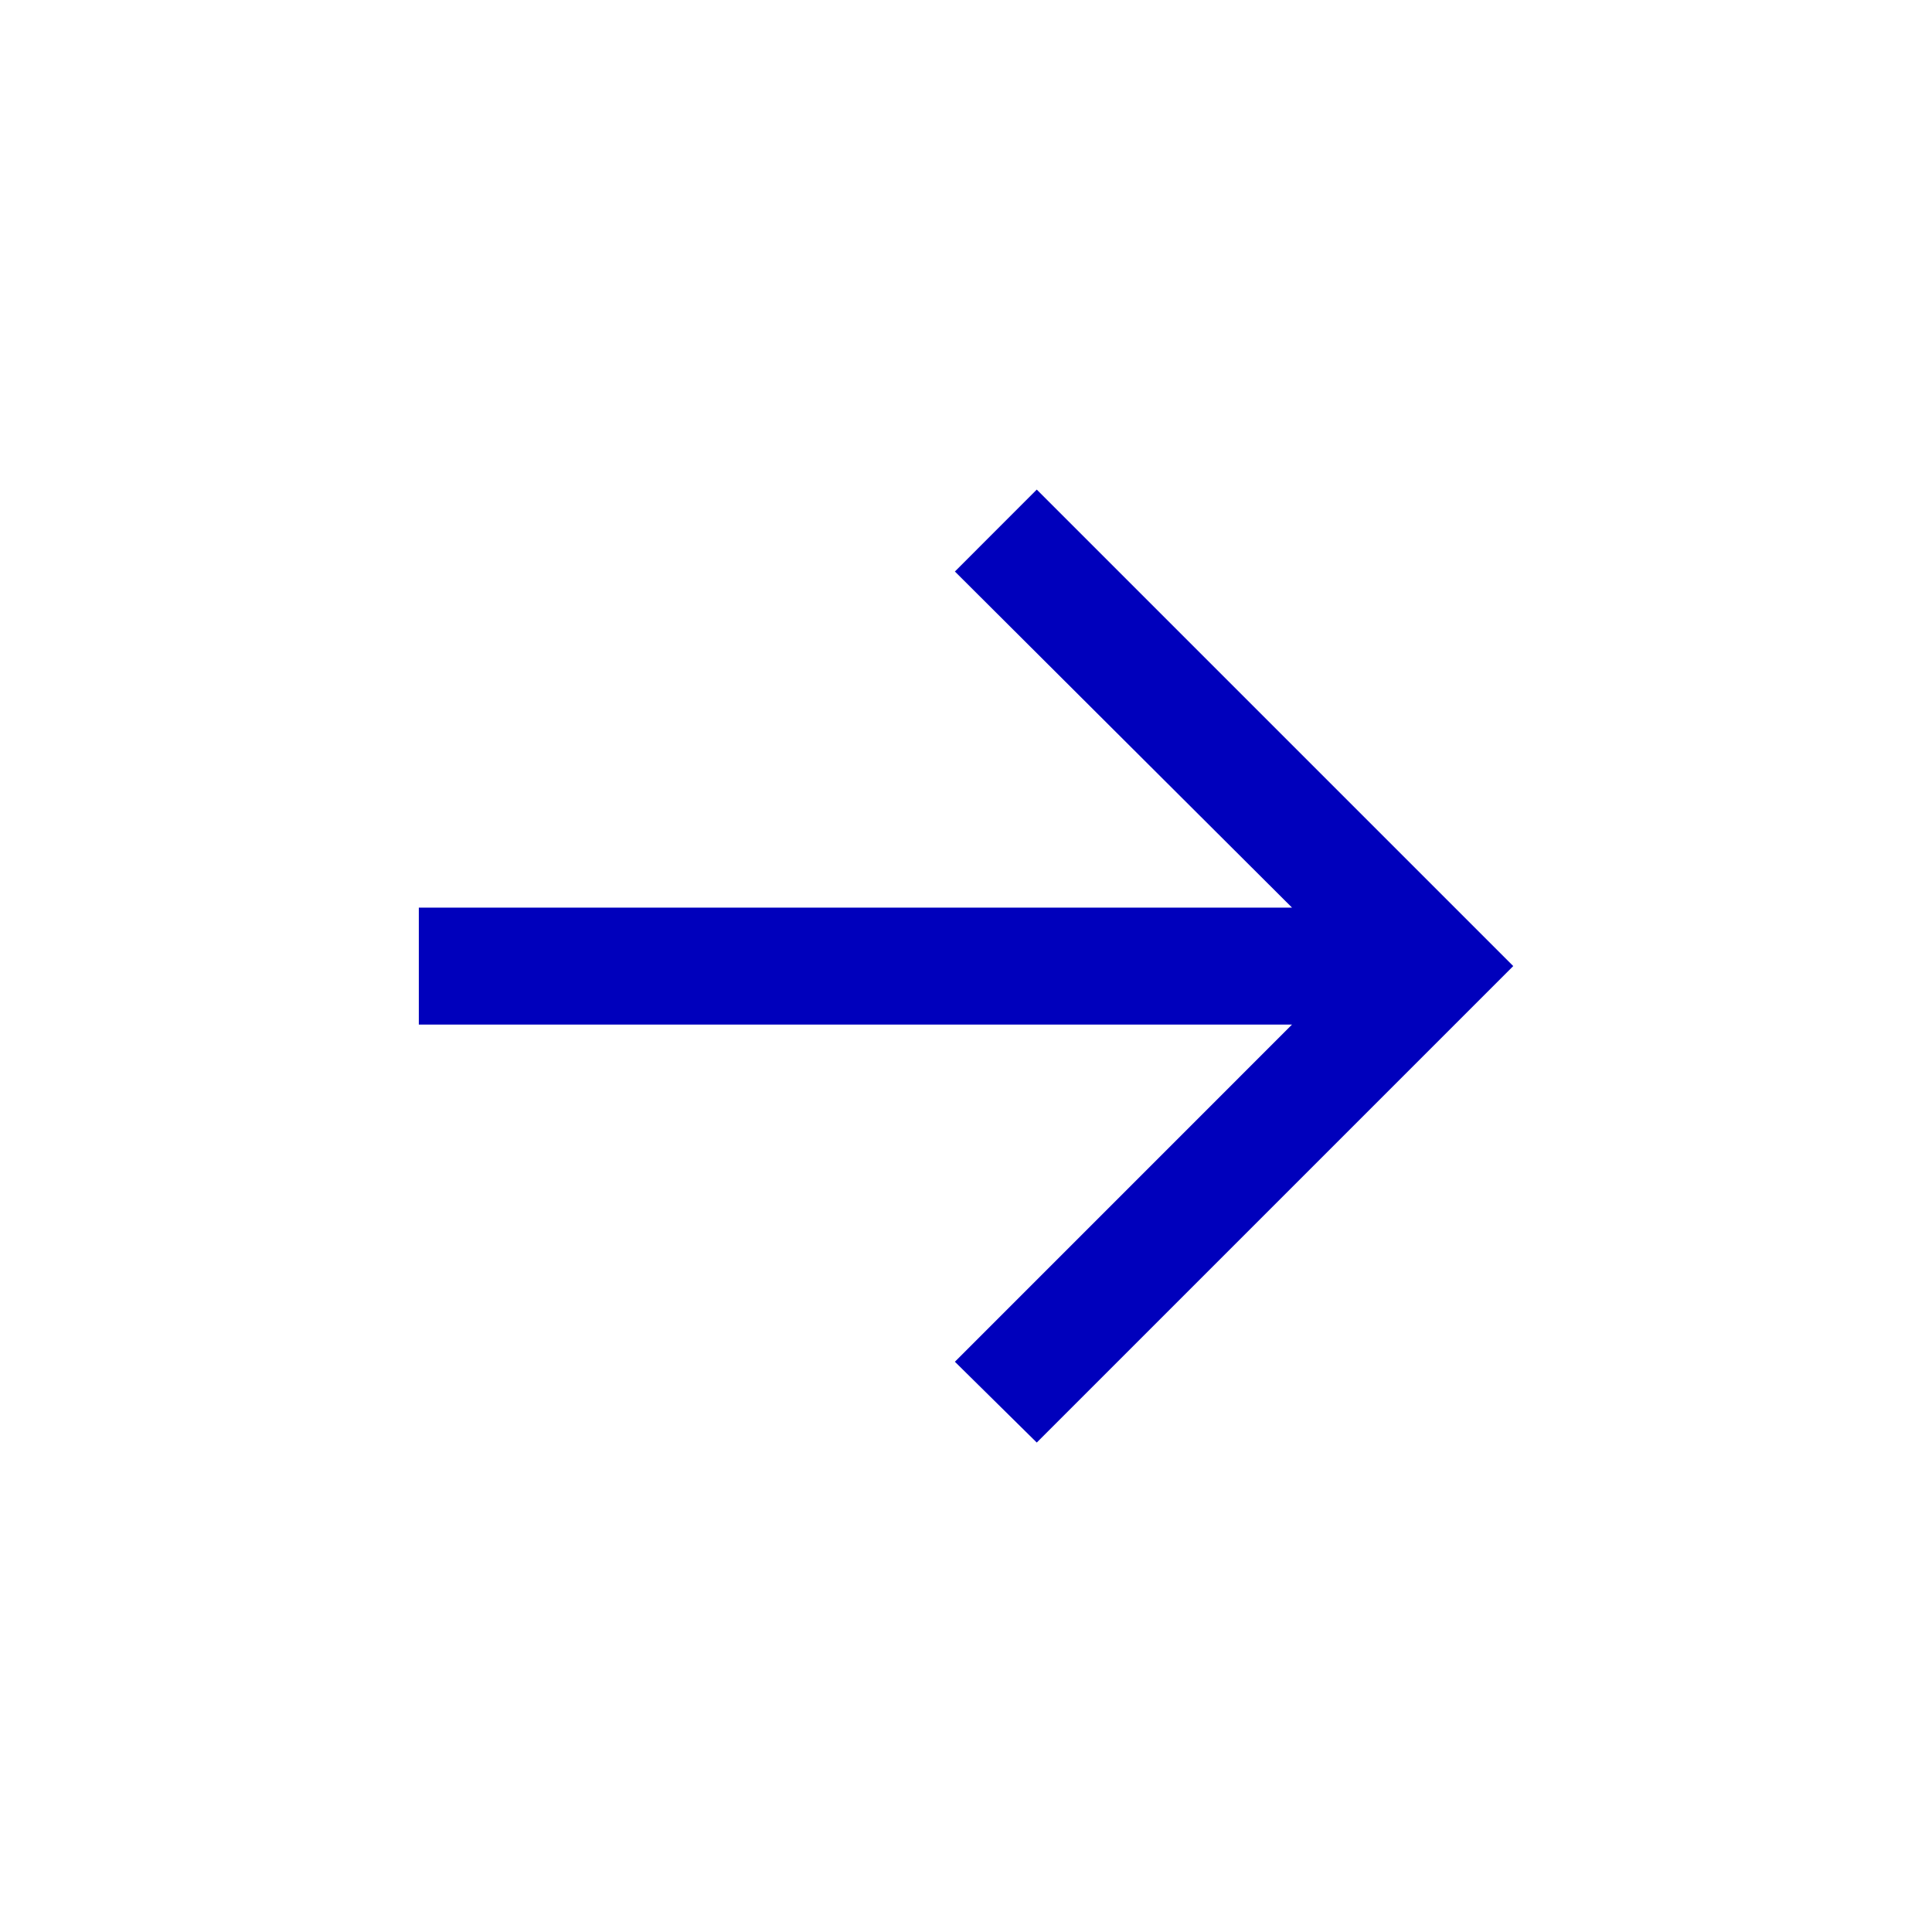 <svg width="32" height="32" viewBox="0 0 32 32" fill="none" xmlns="http://www.w3.org/2000/svg">
<path d="M17.172 23.893L15.816 22.555L21.4 16.97H6.937V15.033H21.4L15.816 9.466L17.172 8.109L25.064 16.001L17.172 23.893Z" fill="#0000BC"/>
</svg>
